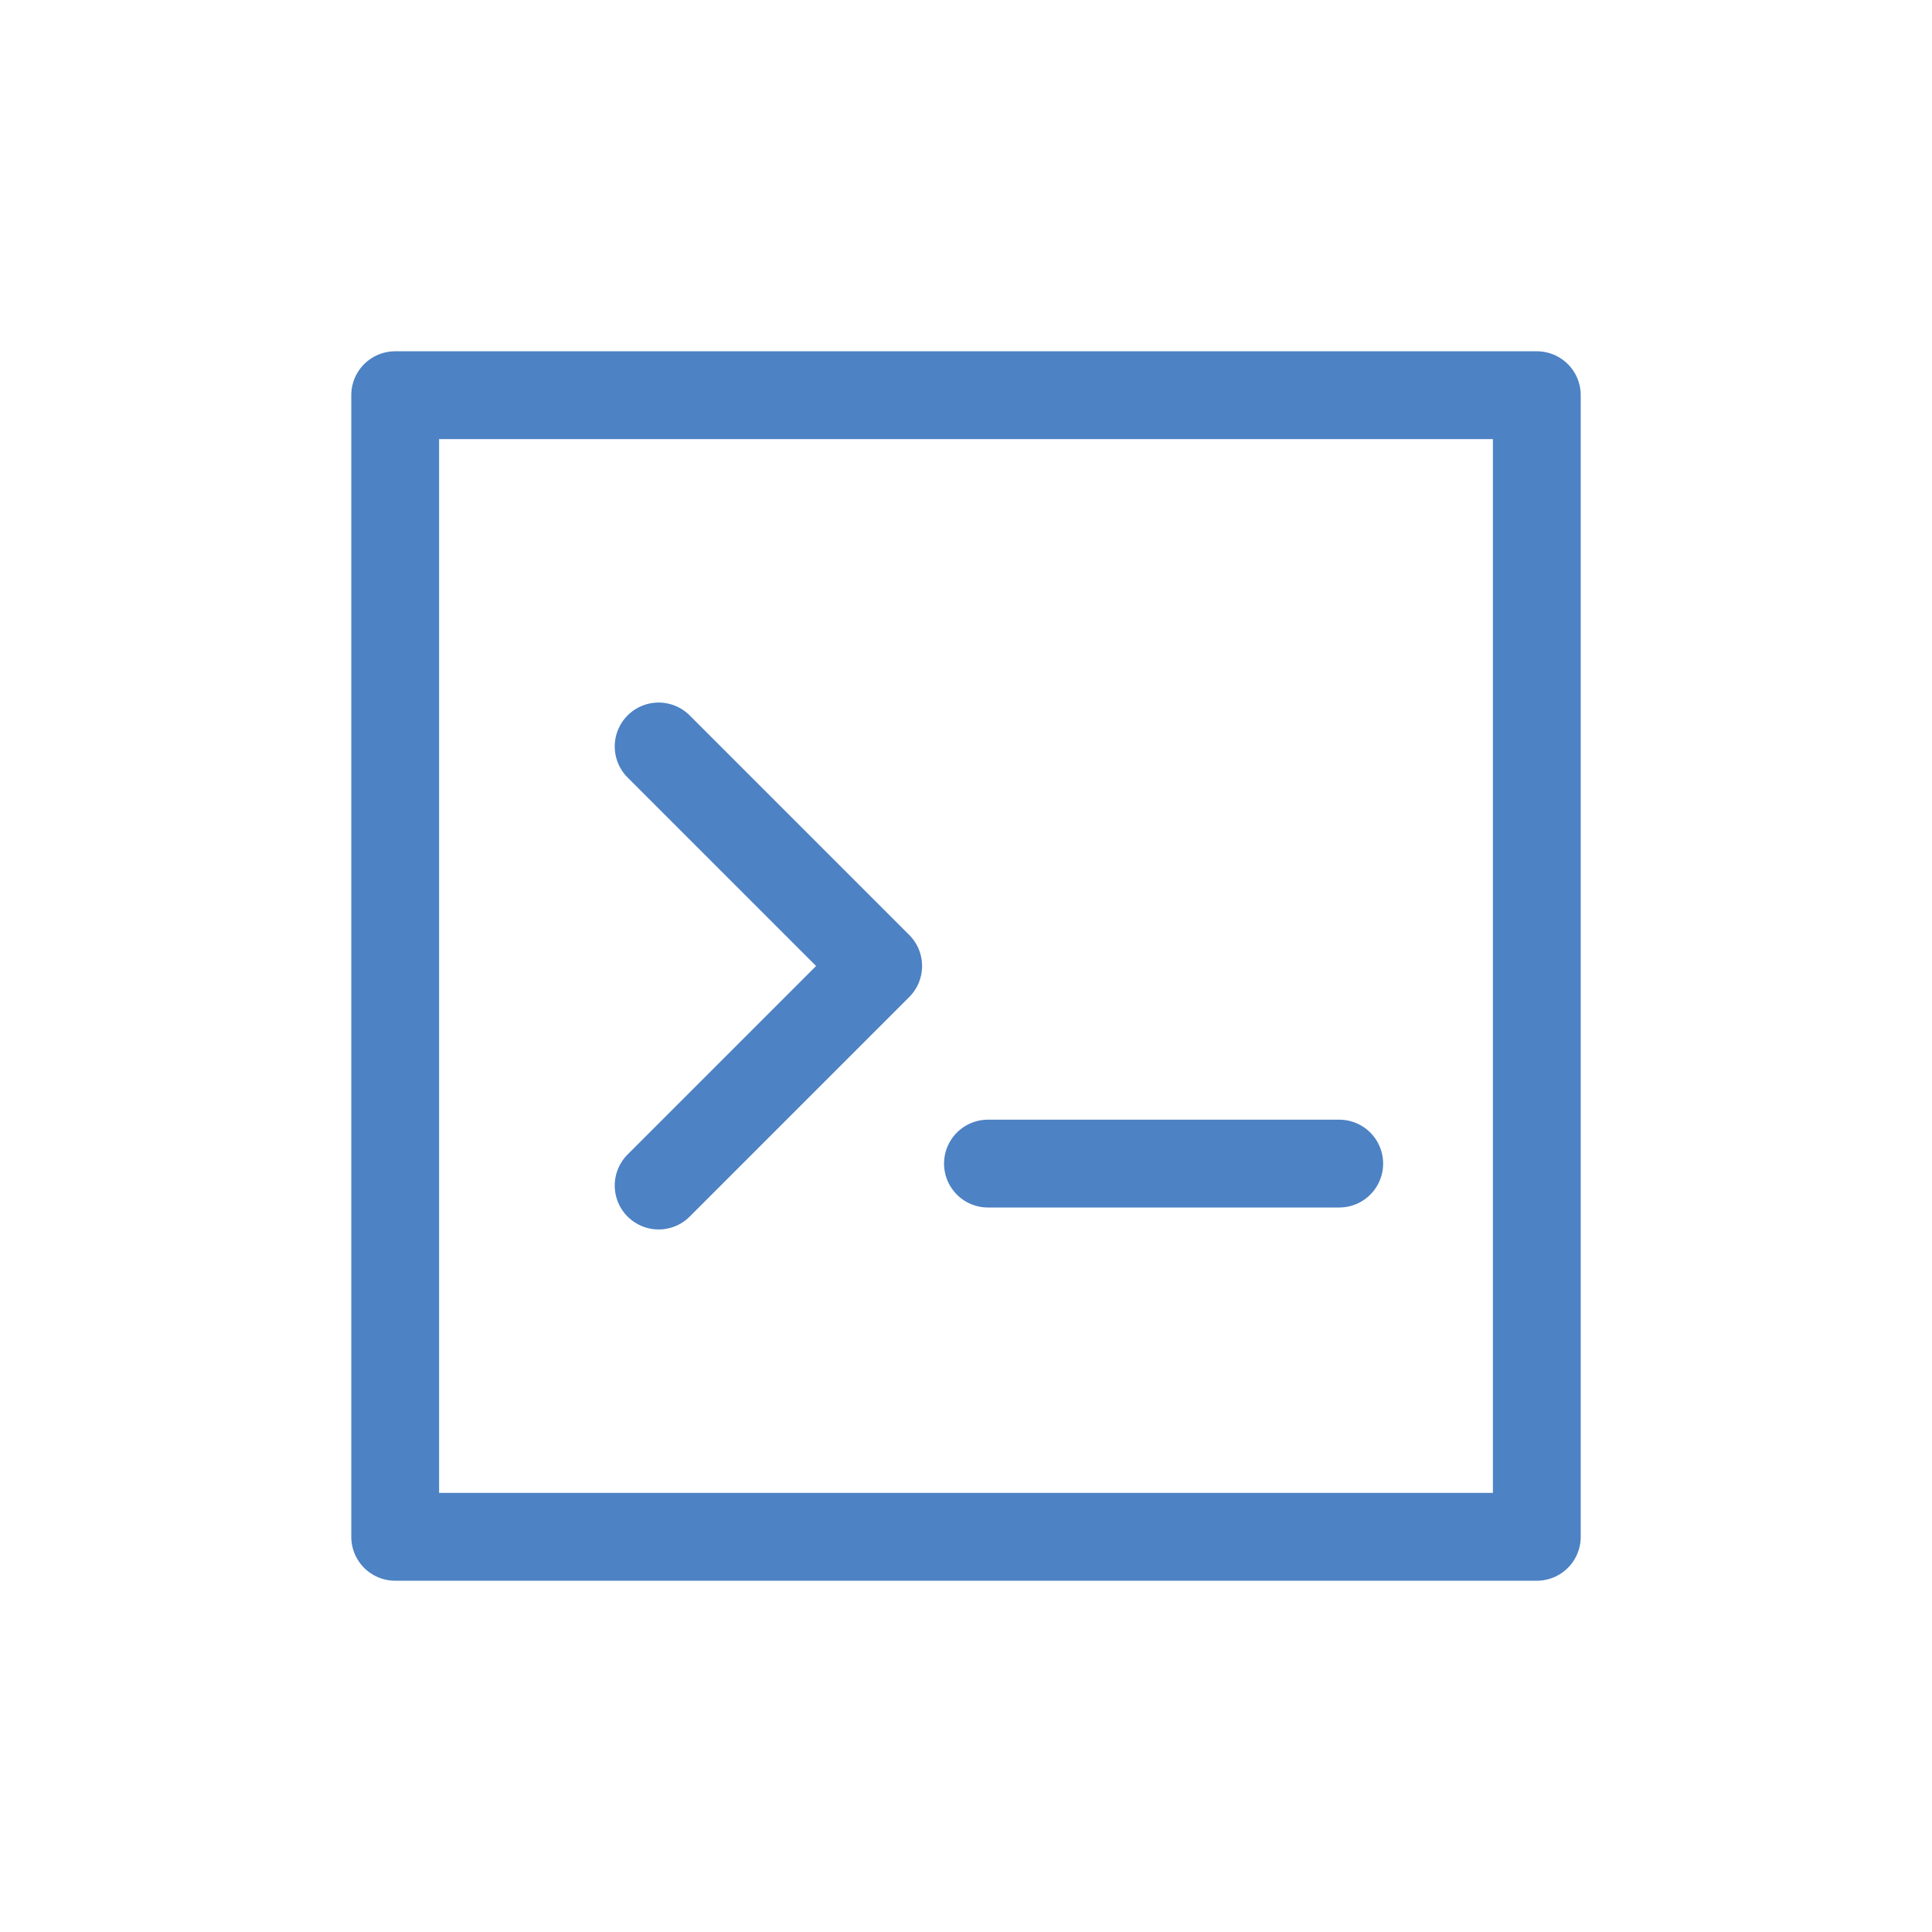 <svg xmlns="http://www.w3.org/2000/svg" width="44" height="44" viewBox="0 0 44 44">
    <g fill="none" fill-rule="evenodd">
        <g stroke="#4D82C4" stroke-width="2">
            <g>
                <g>
                    <g>
                        <g>
                            <path stroke-linejoin="round" d="M0 0H26V26H0z" transform="translate(-517 -694) translate(0 185) translate(517 494) translate(0 15) translate(9 9)"/>
                            <path stroke-linecap="round" stroke-linejoin="round" d="M3.5 15.5L8.5 10.5 13.5 15.5" transform="translate(-517 -694) translate(0 185) translate(517 494) translate(0 15) translate(9 9) rotate(90 8.5 13)"/>
                            <path stroke-linecap="round" d="M13.5 17.5L21.5 17.5" transform="translate(-517 -694) translate(0 185) translate(517 494) translate(0 15) translate(9 9)"/>
                        </g>
                    </g>
                </g>
            </g>
        </g>
    </g>
</svg>
